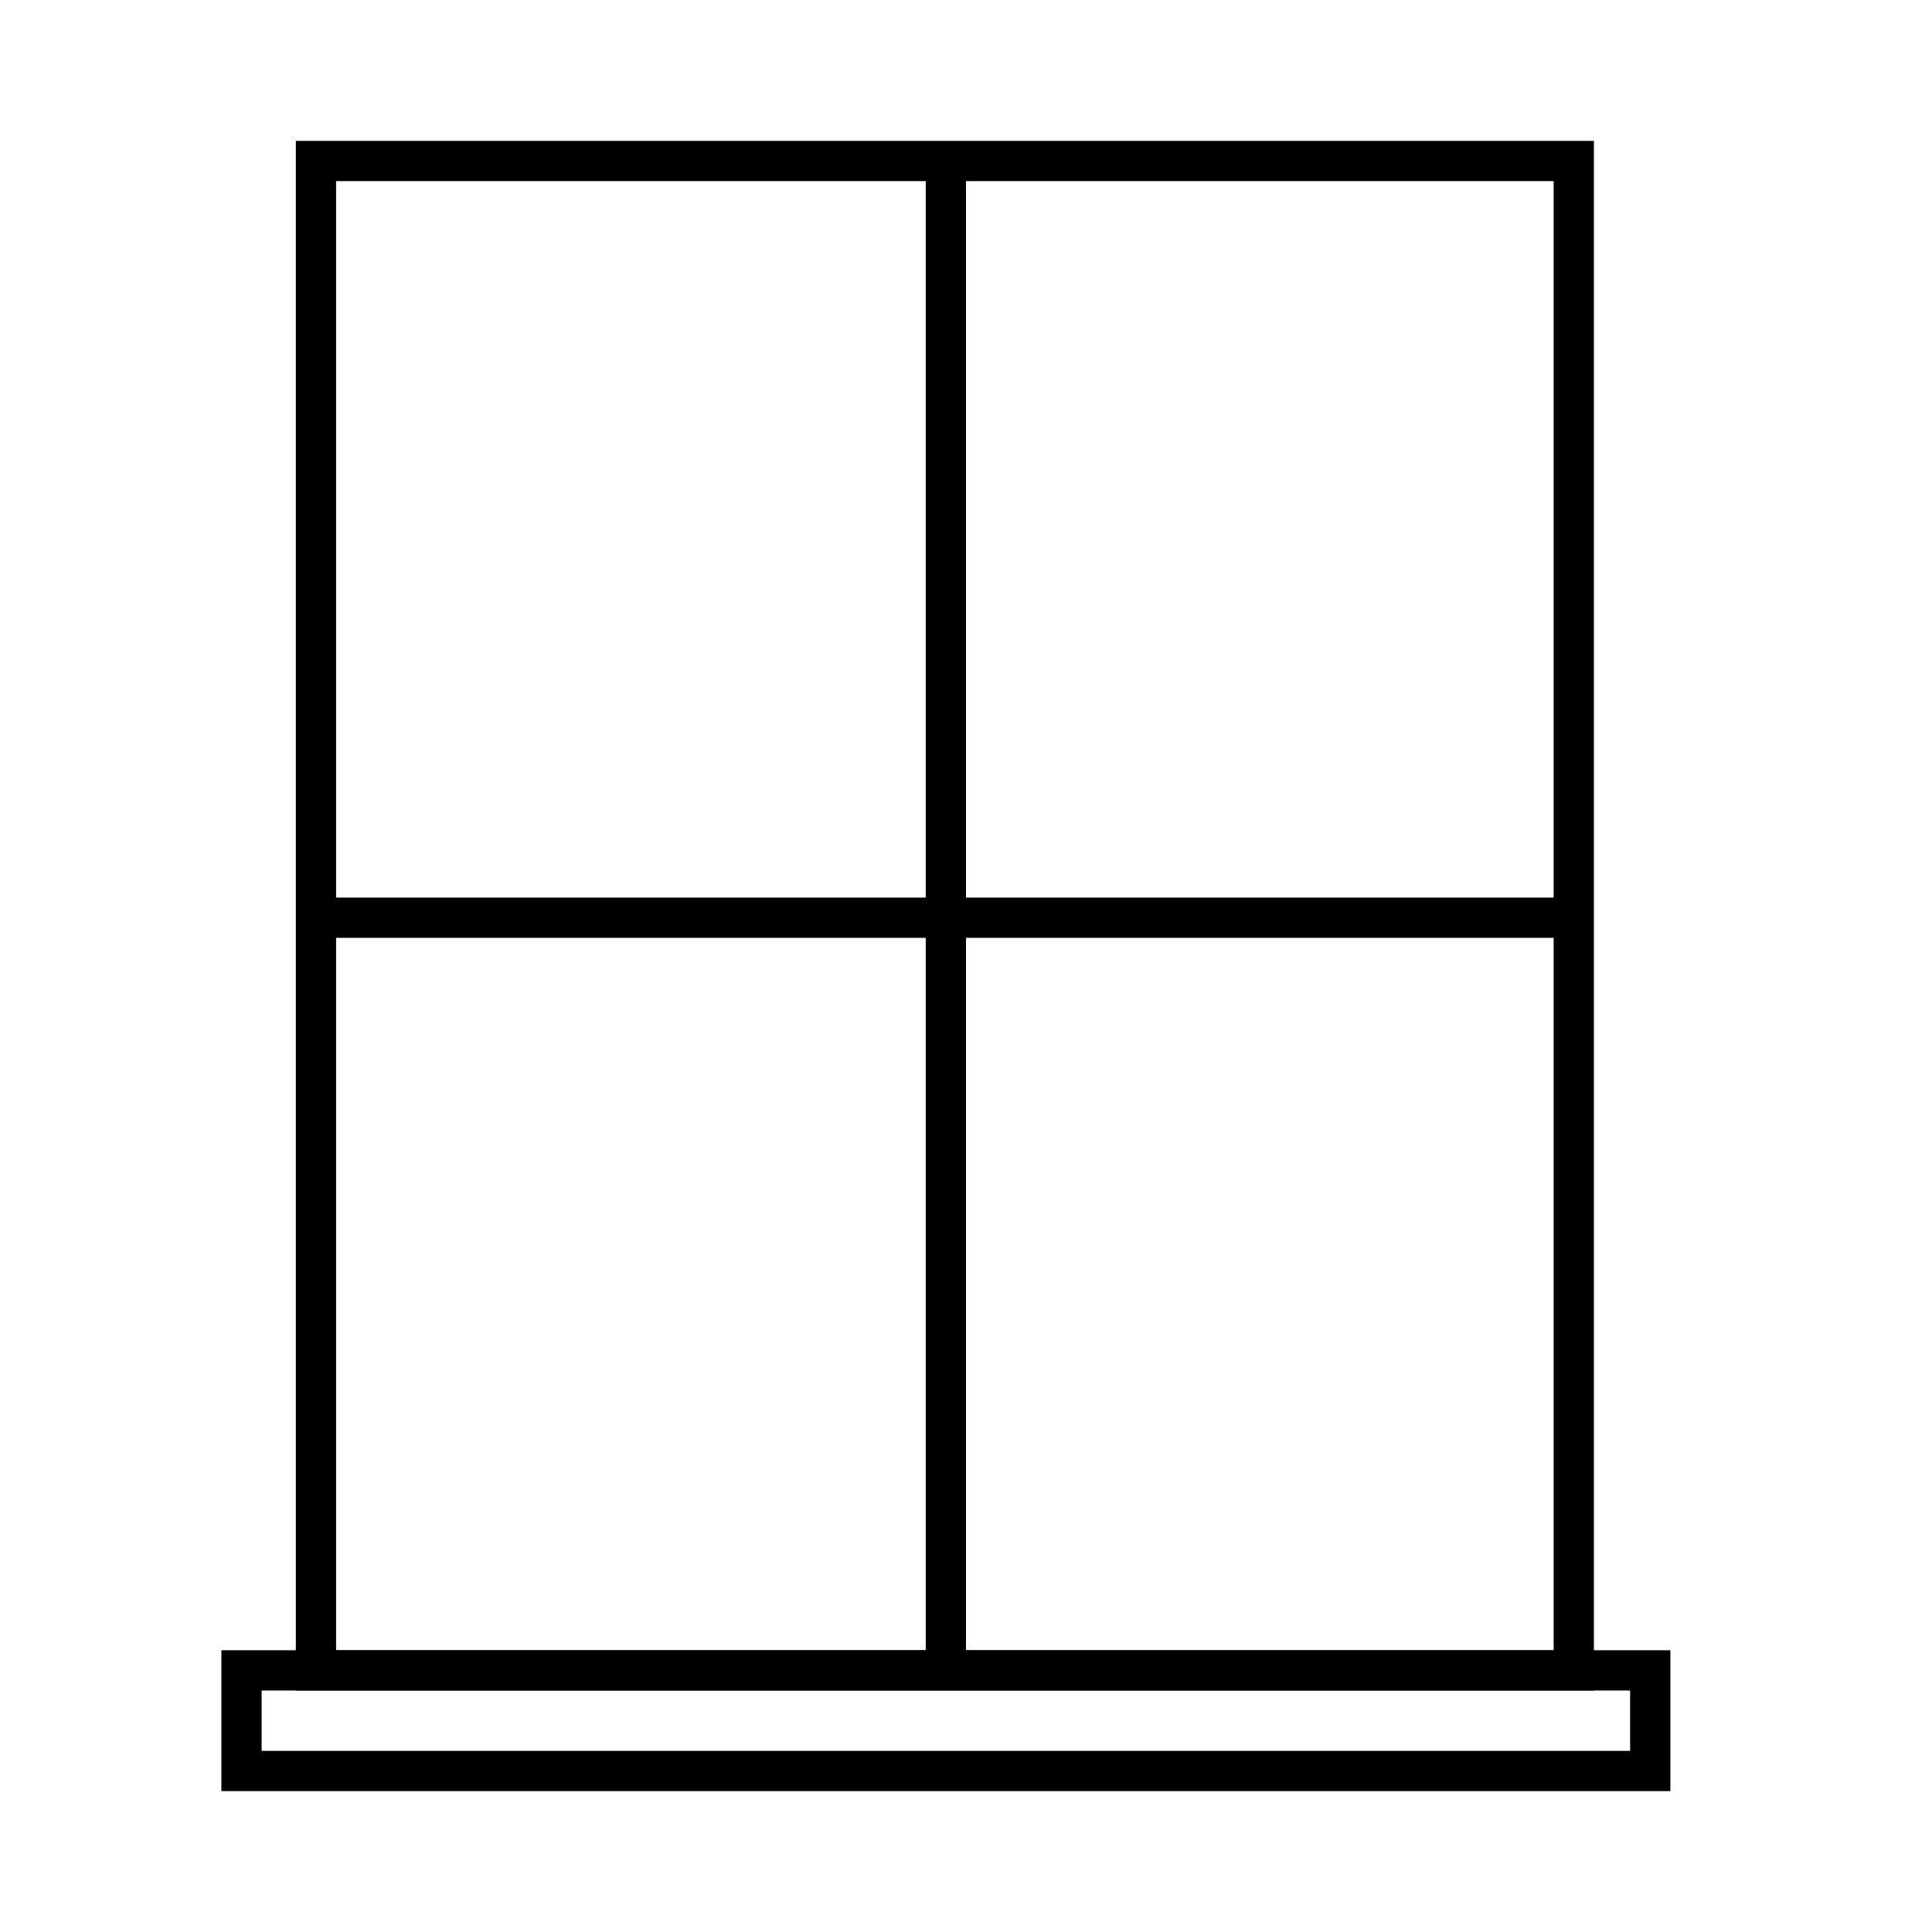 <?xml version="1.0" encoding="utf-8"?>
<!-- Generator: Adobe Illustrator 25.4.1, SVG Export Plug-In . SVG Version: 6.00 Build 0)  -->
<svg version="1.1" id="Layer_1" xmlns="http://www.w3.org/2000/svg" xmlns:xlink="http://www.w3.org/1999/xlink" x="0px" y="0px"
	 viewBox="0 0 96 96" enable-background="new 0 0 96 96" xml:space="preserve">
<rect x="15.7" y="8" fill="none" stroke="#000000" stroke-width="2" stroke-miterlimit="10" width="62.5" height="75"/>
<rect x="12" y="83" fill="none" stroke="#000000" stroke-width="2" stroke-miterlimit="10" width="70" height="5"/>
<line fill="none" stroke="#000000" stroke-width="2" stroke-miterlimit="10" x1="15.3" y1="45.6" x2="78.7" y2="45.6"/>
<line fill="none" stroke="#000000" stroke-width="2" stroke-miterlimit="10" x1="47" y1="83" x2="47" y2="8"/>
</svg>
